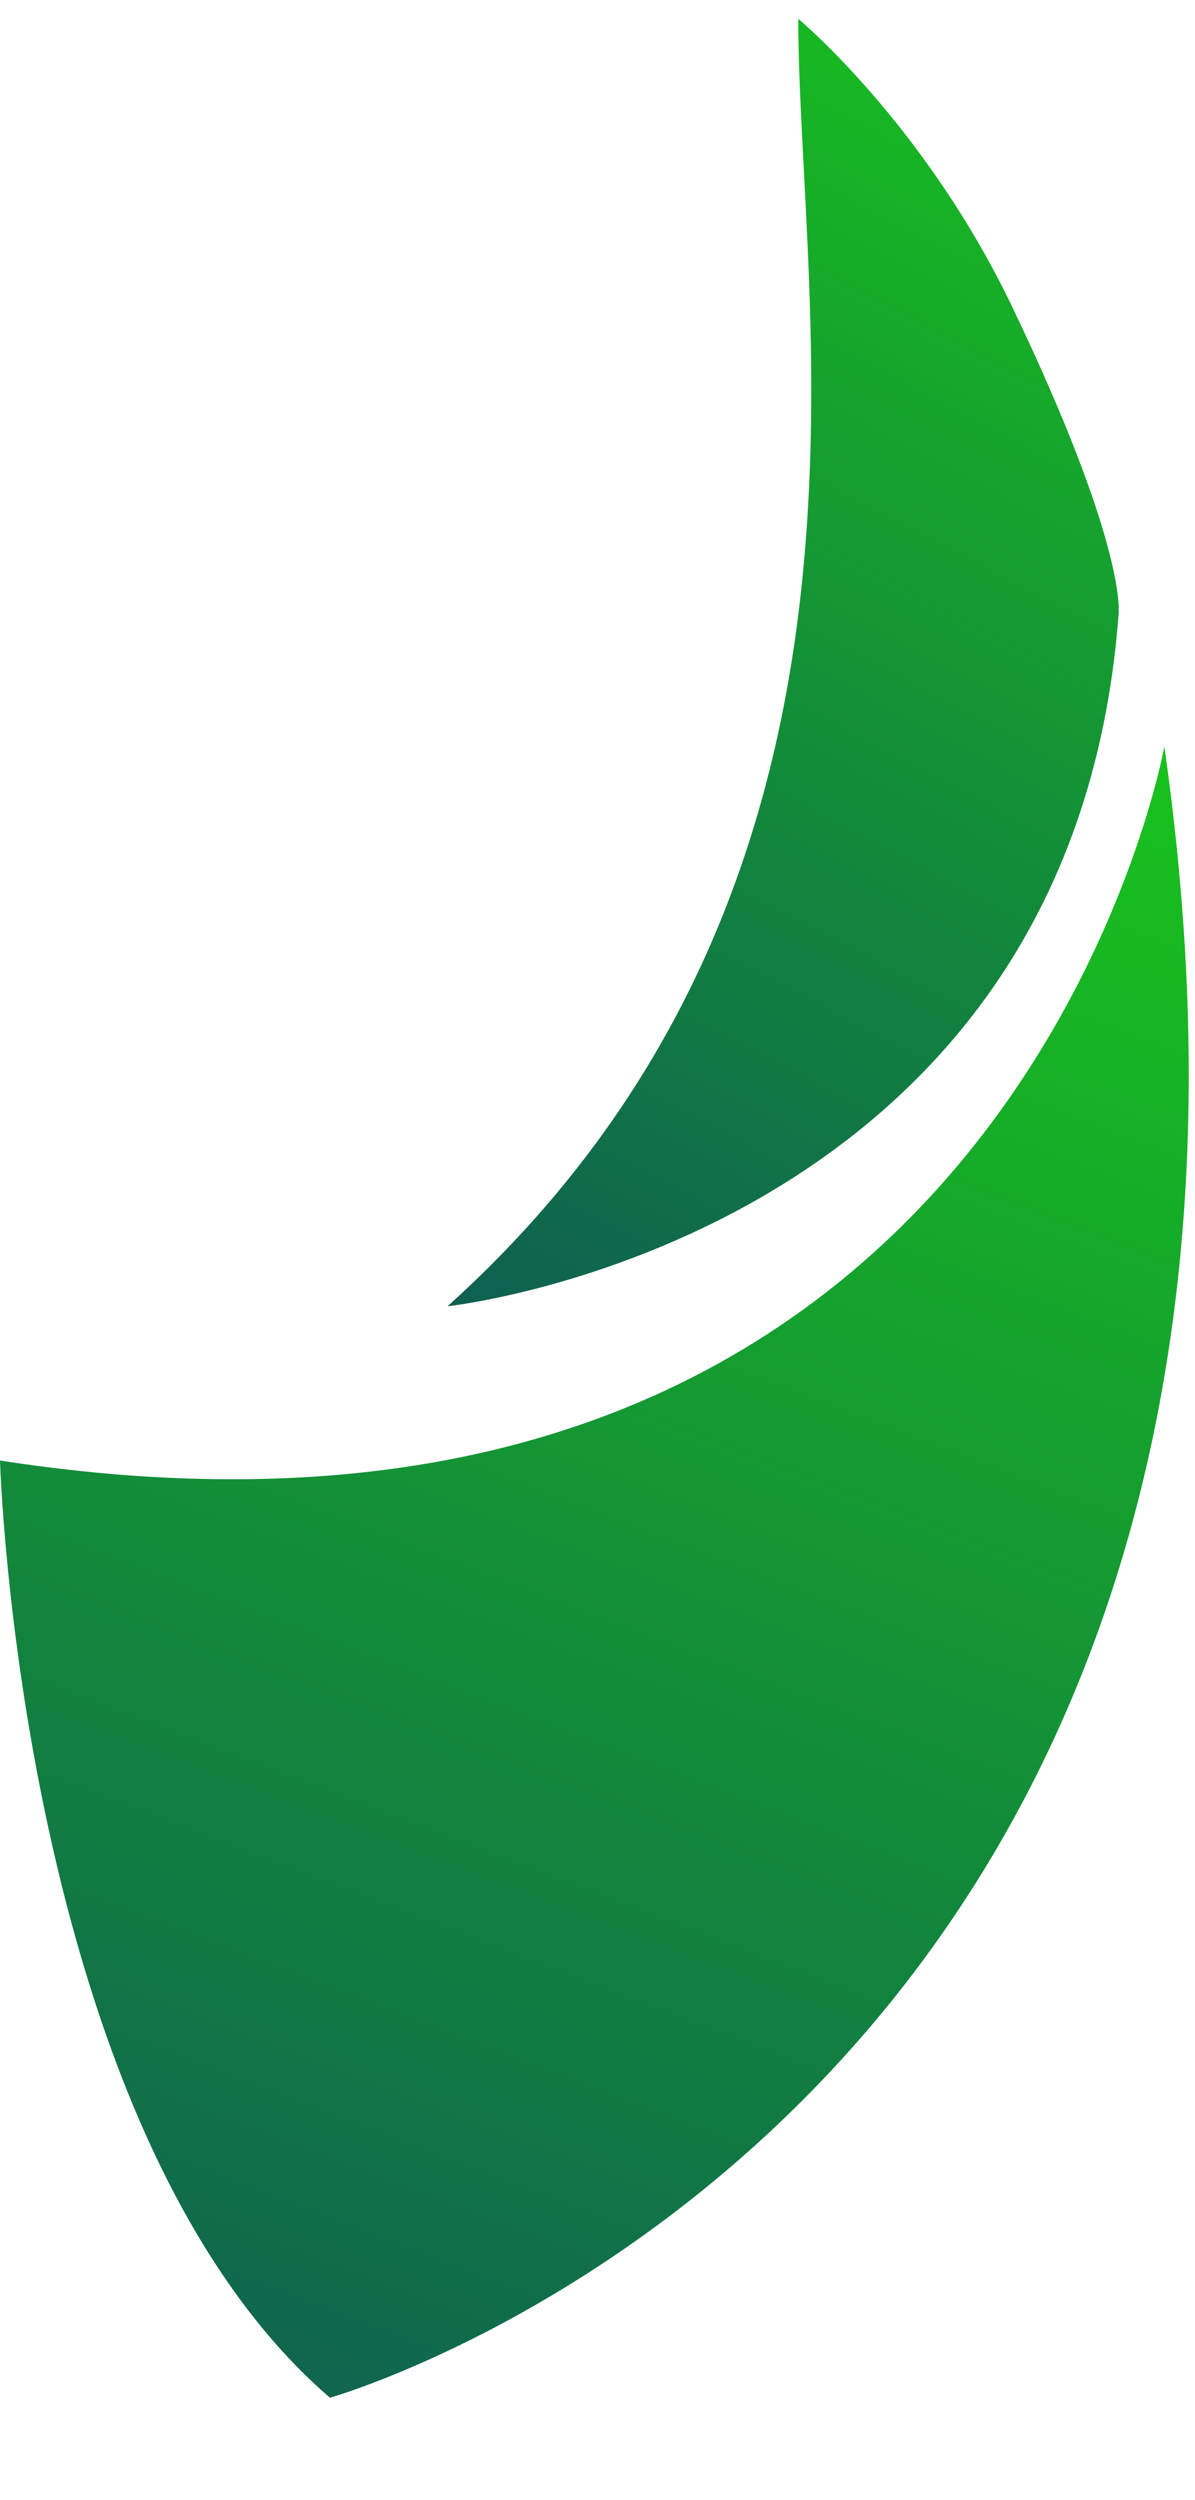<svg width="11" height="23" viewBox="0 0 11 23" fill="none" xmlns="http://www.w3.org/2000/svg">
<path d="M10.718 6.867C10.718 6.867 9.289 14.873 0 13.436C0 13.436 0.179 19.595 3.037 22.058C3.037 22.058 12.504 19.39 10.718 6.867Z" fill="url(#paint0_linear_19_156)"/>
<path d="M7.348 0.173C7.348 2.887 8.424 8.137 4.12 12.017C4.12 12.017 9.859 11.404 10.296 5.66C10.296 5.66 10.396 5.074 9.32 2.828C8.51 1.137 7.348 0.173 7.348 0.173Z" fill="url(#paint1_linear_19_156)"/>
<defs>
<linearGradient id="paint0_linear_19_156" x1="12.518" y1="6.288" x2="5.709" y2="24.078" gradientUnits="userSpaceOnUse">
<stop stop-color="#19C819"/>
<stop offset="1" stop-color="#0F6051"/>
</linearGradient>
<linearGradient id="paint1_linear_19_156" x1="11.189" y1="-0.278" x2="4.62" y2="12.152" gradientUnits="userSpaceOnUse">
<stop stop-color="#19C819"/>
<stop offset="1" stop-color="#0F6051"/>
</linearGradient>
</defs>
</svg>
